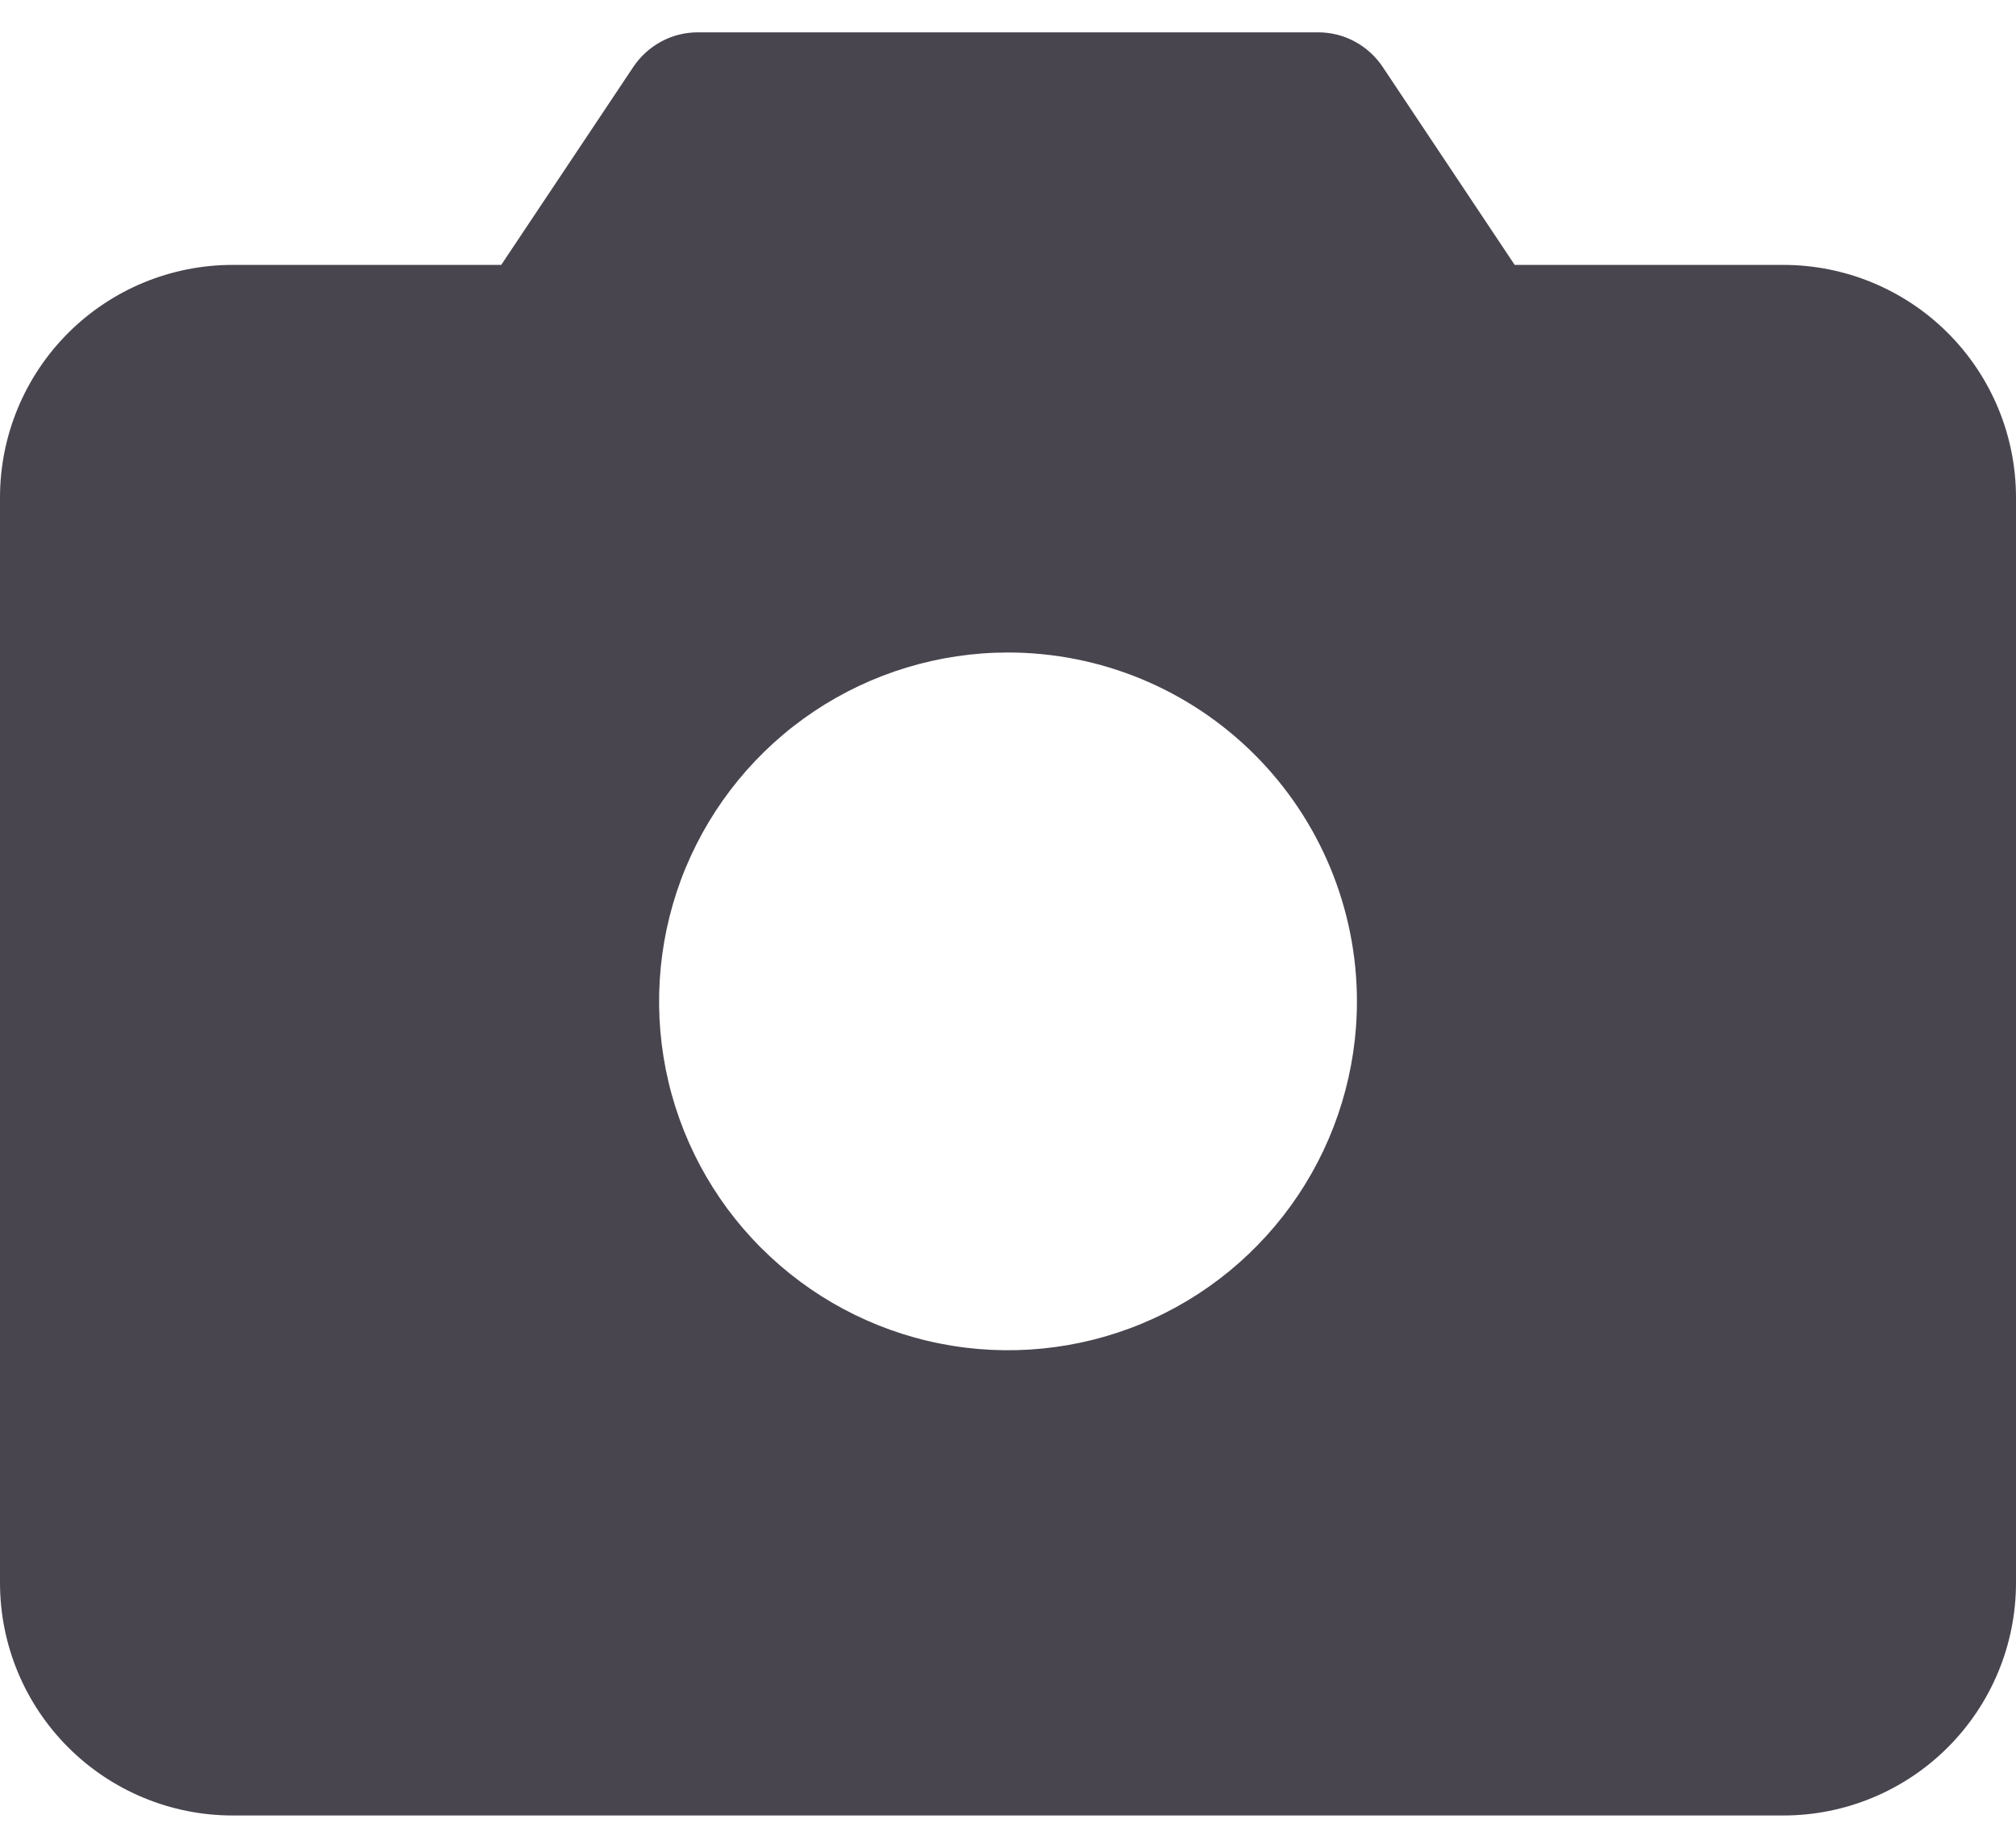 <svg xmlns="http://www.w3.org/2000/svg" width="24" height="22" viewBox="0 0 24 22" fill="none"><path d="M21.231 3.154H18.032L16.46 0.796C16.375 0.669 16.261 0.566 16.127 0.494C15.994 0.422 15.844 0.385 15.692 0.385H8.308C8.156 0.385 8.006 0.422 7.873 0.494C7.739 0.566 7.625 0.669 7.54 0.796L5.967 3.154H2.769C2.035 3.154 1.33 3.446 0.811 3.965C0.292 4.484 0 5.189 0 5.923V18.846C0 19.581 0.292 20.285 0.811 20.804C1.33 21.324 2.035 21.616 2.769 21.616H21.231C21.965 21.616 22.67 21.324 23.189 20.804C23.708 20.285 24 19.581 24 18.846V5.923C24 5.189 23.708 4.484 23.189 3.965C22.67 3.446 21.965 3.154 21.231 3.154ZM16.154 11.923C16.154 12.745 15.91 13.548 15.454 14.231C14.997 14.914 14.349 15.447 13.59 15.761C12.831 16.075 11.995 16.157 11.19 15.997C10.384 15.837 9.644 15.441 9.063 14.86C8.482 14.28 8.086 13.539 7.926 12.734C7.766 11.928 7.848 11.093 8.162 10.334C8.477 9.575 9.009 8.926 9.692 8.469C10.375 8.013 11.178 7.769 12 7.769C13.102 7.769 14.158 8.207 14.937 8.986C15.716 9.765 16.154 10.822 16.154 11.923Z" fill="#49454F"></path></svg>